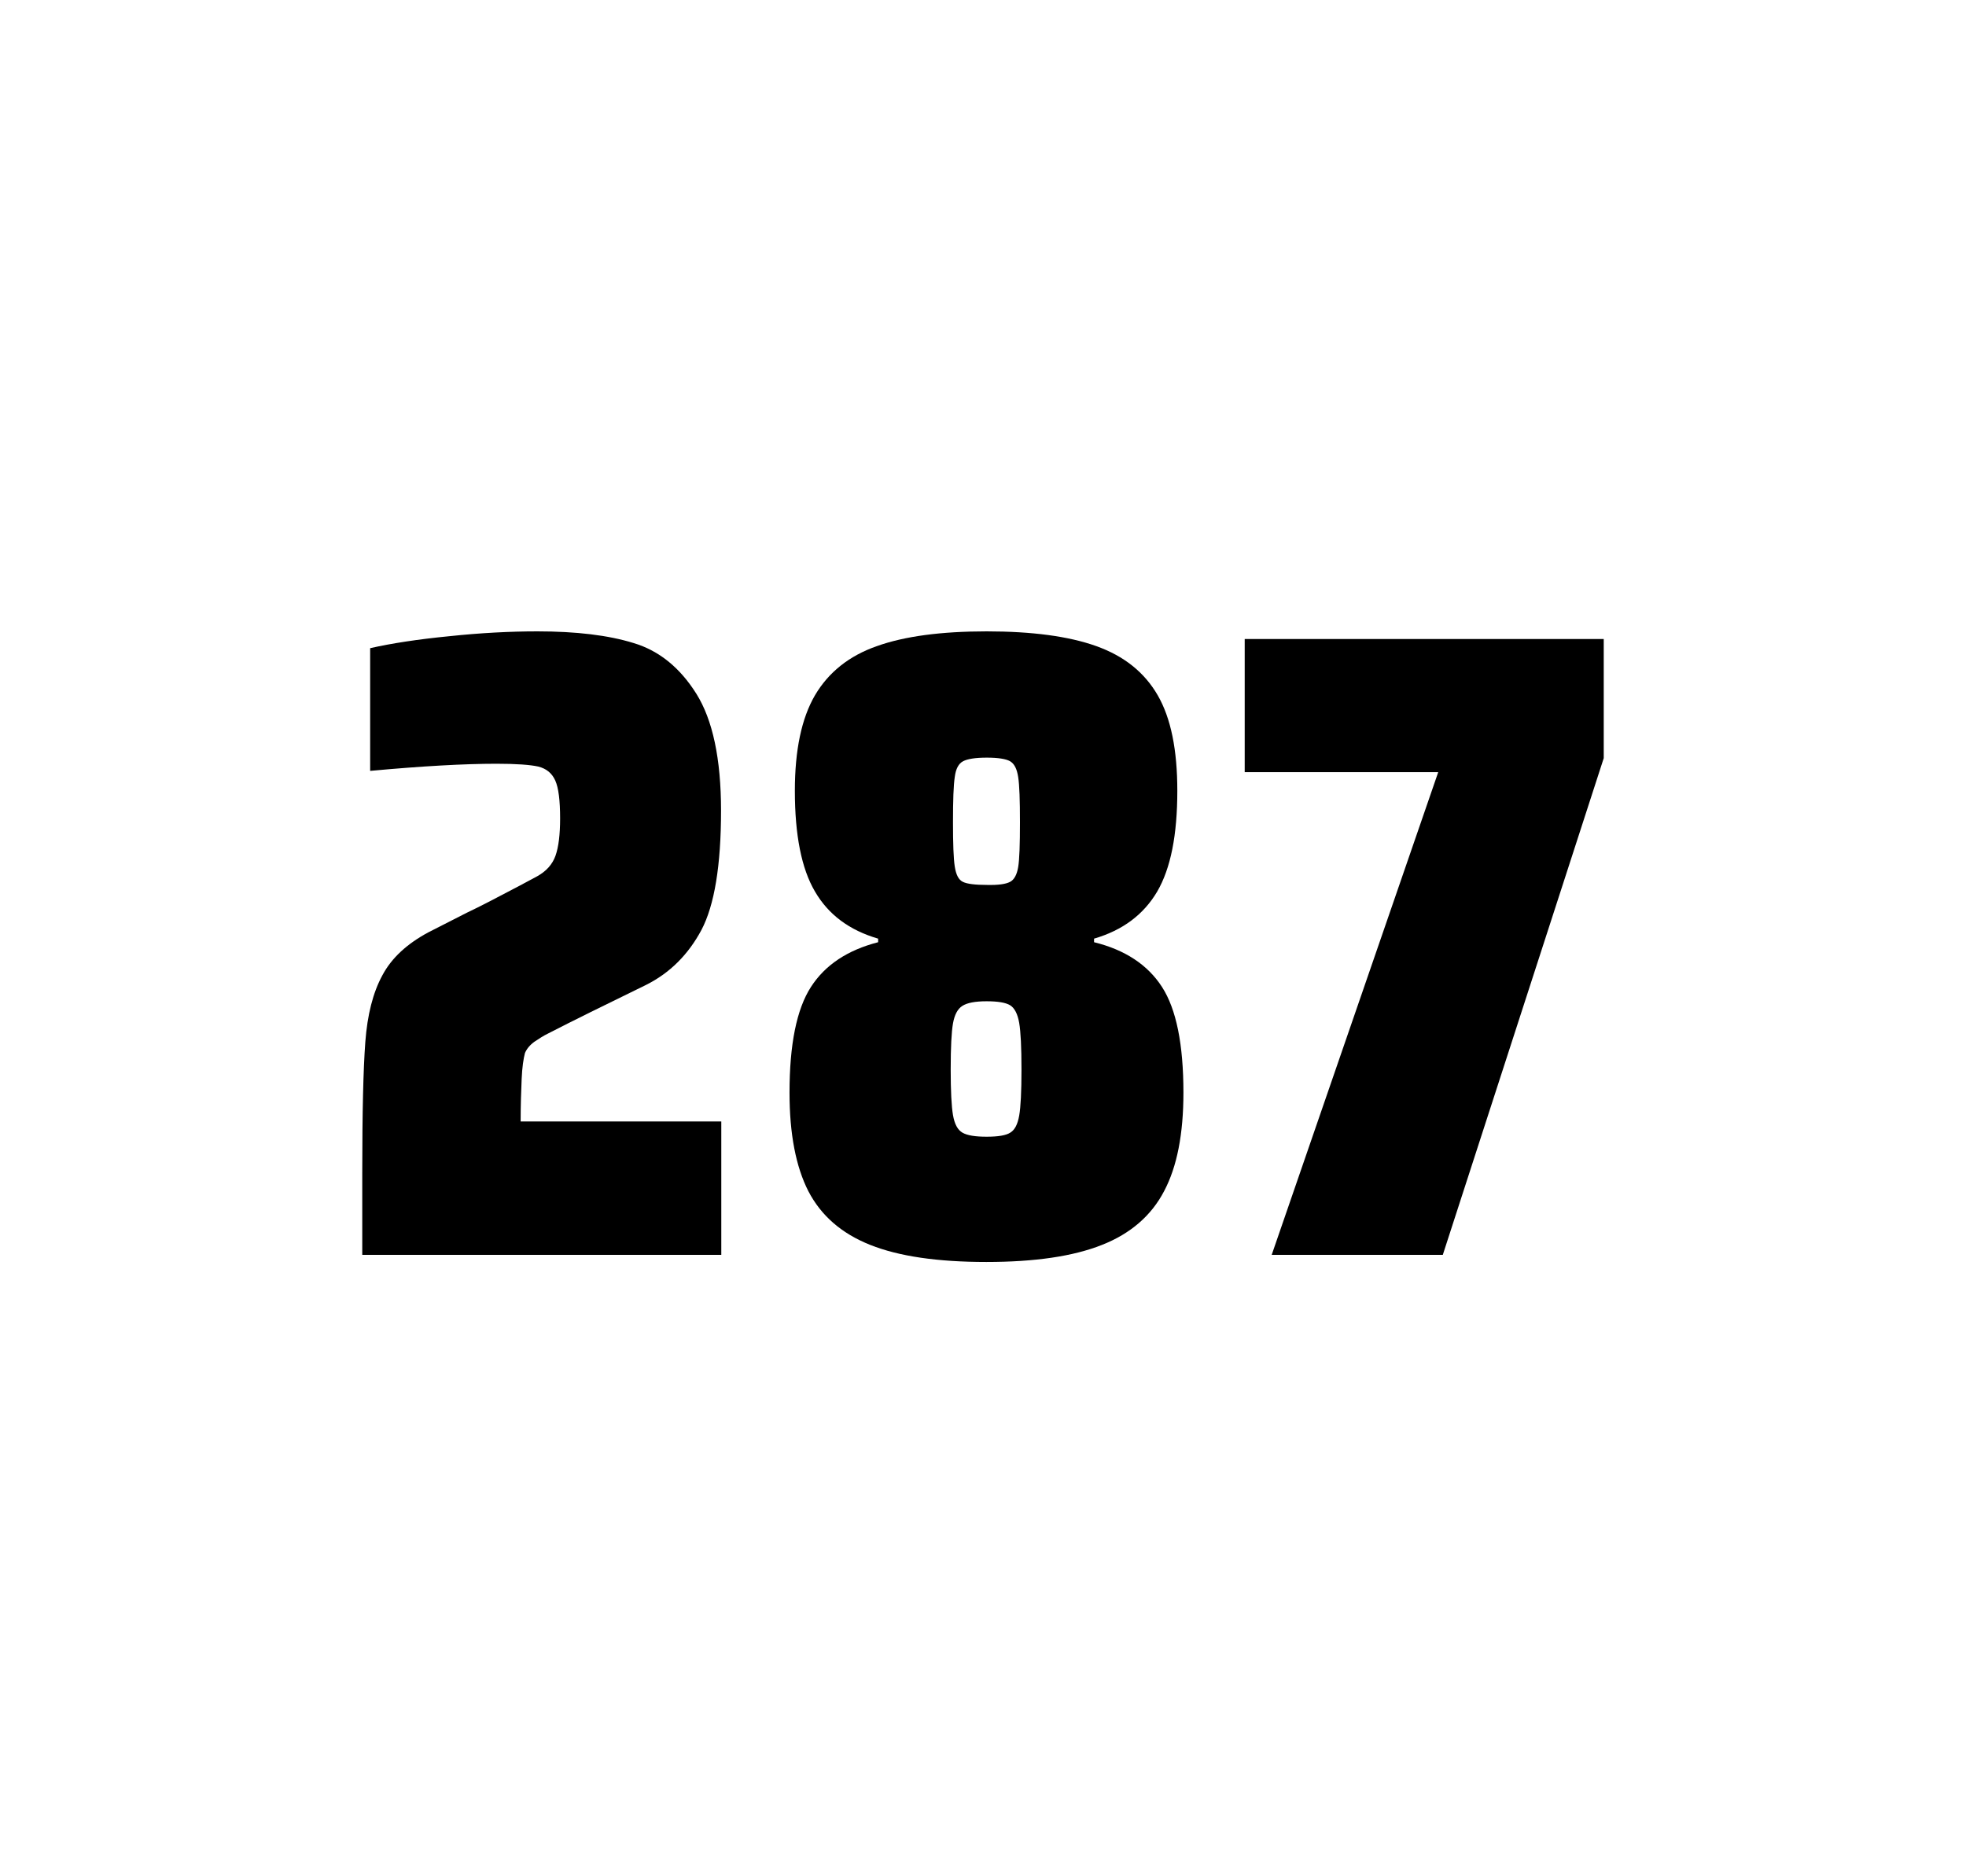 <?xml version="1.0" encoding="utf-8"?>
<svg version="1.1" id="wrapper" x="0px" y="0px" viewBox="0 0 772.1 737" style="enable-background:new 0 0 772.1 737;" xmlns="http://www.w3.org/2000/svg">
  <style type="text/css">
	.st0{fill:none;}
</style>
  <path id="frame" class="st0" d="M 1.5 0 L 770.5 0 C 771.3 0 772 0.7 772 1.5 L 772 735.4 C 772 736.2 771.3 736.9 770.5 736.9 L 1.5 736.9 C 0.7 736.9 0 736.2 0 735.4 L 0 1.5 C 0 0.7 0.7 0 1.5 0 Z"/>
  <g id="numbers"><path id="two" d="M 204.87 423.8 C 204.67 428.4 204.47 433.9 204.47 440.5 L 283.27 440.5 L 283.27 492.9 L 142.27 492.9 L 142.27 460.5 C 142.27 437.1 142.67 420 143.47 409.3 C 144.27 398.6 146.47 389.9 150.17 383.1 C 153.77 376.3 159.87 370.7 168.27 366.2 L 183.37 358.5 C 188.27 356.2 195.17 352.6 204.07 347.9 C 204.97 347.4 207.27 346.2 210.97 344.2 C 214.57 342.2 216.97 339.5 218.17 336.1 C 219.37 332.7 219.97 327.8 219.97 321.5 C 219.97 314.5 219.37 309.5 218.07 306.6 C 216.77 303.7 214.57 301.9 211.37 301.1 C 208.17 300.4 202.77 300 194.97 300 C 182.57 300 165.97 300.9 145.37 302.8 L 145.37 254.6 C 153.77 252.7 164.17 251.1 176.47 249.9 C 188.77 248.6 200.37 248 211.07 248 C 226.27 248 238.87 249.5 248.87 252.6 C 258.87 255.6 267.07 262.3 273.47 272.5 C 279.87 282.7 283.17 298 283.17 318.4 C 283.17 340 280.57 355.6 275.47 365.3 C 270.27 375 263.07 382.2 253.67 386.9 C 237.27 394.9 224.47 401.2 215.37 405.9 C 213.47 406.8 211.67 408 209.87 409.2 C 208.07 410.5 206.87 412 206.17 413.6 C 205.57 415.9 205.07 419.2 204.87 423.8 Z"/><path id="eight" d="M 341.764 489 C 330.464 484.5 322.464 477.5 317.464 467.9 C 312.564 458.3 310.064 445.4 310.064 429.2 C 310.064 410.2 312.864 396.4 318.464 387.7 C 324.064 379 332.864 373.2 344.864 370.1 L 344.864 368.7 C 333.564 365.4 325.364 359.3 320.064 350.2 C 314.764 341.2 312.164 328 312.164 310.6 C 312.164 294.7 314.764 282.2 320.064 273.1 C 325.364 264.1 333.464 257.6 344.364 253.8 C 355.264 249.9 369.664 248 387.464 248 C 405.264 248 419.664 249.9 430.564 253.8 C 441.464 257.7 449.464 264.1 454.664 273.1 C 459.864 282.1 462.364 294.6 462.364 310.6 C 462.364 328 459.764 341.1 454.464 350.2 C 449.164 359.2 440.964 365.4 429.664 368.7 L 429.664 370.1 C 441.864 373.1 450.764 379 456.364 387.7 C 461.964 396.4 464.764 410.2 464.764 429.2 C 464.764 445.4 462.264 458.3 457.164 467.9 C 452.164 477.5 443.964 484.6 432.764 489 C 421.464 493.5 406.364 495.7 387.364 495.7 C 368.264 495.7 353.064 493.5 341.764 489 Z M 396.764 444.9 C 398.564 443.8 399.664 441.6 400.264 438.2 C 400.864 434.8 401.164 428.8 401.164 420.1 C 401.164 411.4 400.864 405.3 400.264 401.8 C 399.664 398.3 398.464 396 396.764 394.9 C 394.964 393.8 391.864 393.3 387.464 393.3 C 382.964 393.3 379.864 393.9 377.964 395.1 C 376.064 396.3 374.864 398.6 374.264 402 C 373.664 405.4 373.364 411.4 373.364 420.1 C 373.364 428.5 373.664 434.5 374.264 438 C 374.864 441.5 376.064 443.8 377.964 444.9 C 379.864 446 382.964 446.5 387.464 446.5 C 391.964 446.5 395.064 446 396.764 444.9 Z M 396.664 346.4 C 398.264 345.6 399.364 343.6 399.864 340.6 C 400.364 337.6 400.564 331.7 400.564 323 C 400.564 314.3 400.364 308.4 399.864 305.2 C 399.364 302 398.364 300 396.664 299 C 395.064 298.1 391.964 297.6 387.564 297.6 C 383.064 297.6 379.964 298.1 378.264 299 C 376.464 299.9 375.364 302 374.964 305.2 C 374.464 308.4 374.264 314.3 374.264 323 C 374.264 331.4 374.464 337.2 374.964 340.4 C 375.464 343.6 376.464 345.6 378.164 346.4 C 379.764 347.2 382.964 347.6 387.664 347.6 C 391.964 347.7 394.964 347.3 396.664 346.4 Z"/><path id="seven" d="M 499.43 492.9 L 564.83 303.3 L 488.83 303.3 L 488.83 251 L 629.83 251 L 629.83 297.8 L 566.63 492.9 L 499.43 492.9 Z"/></g>
</svg>